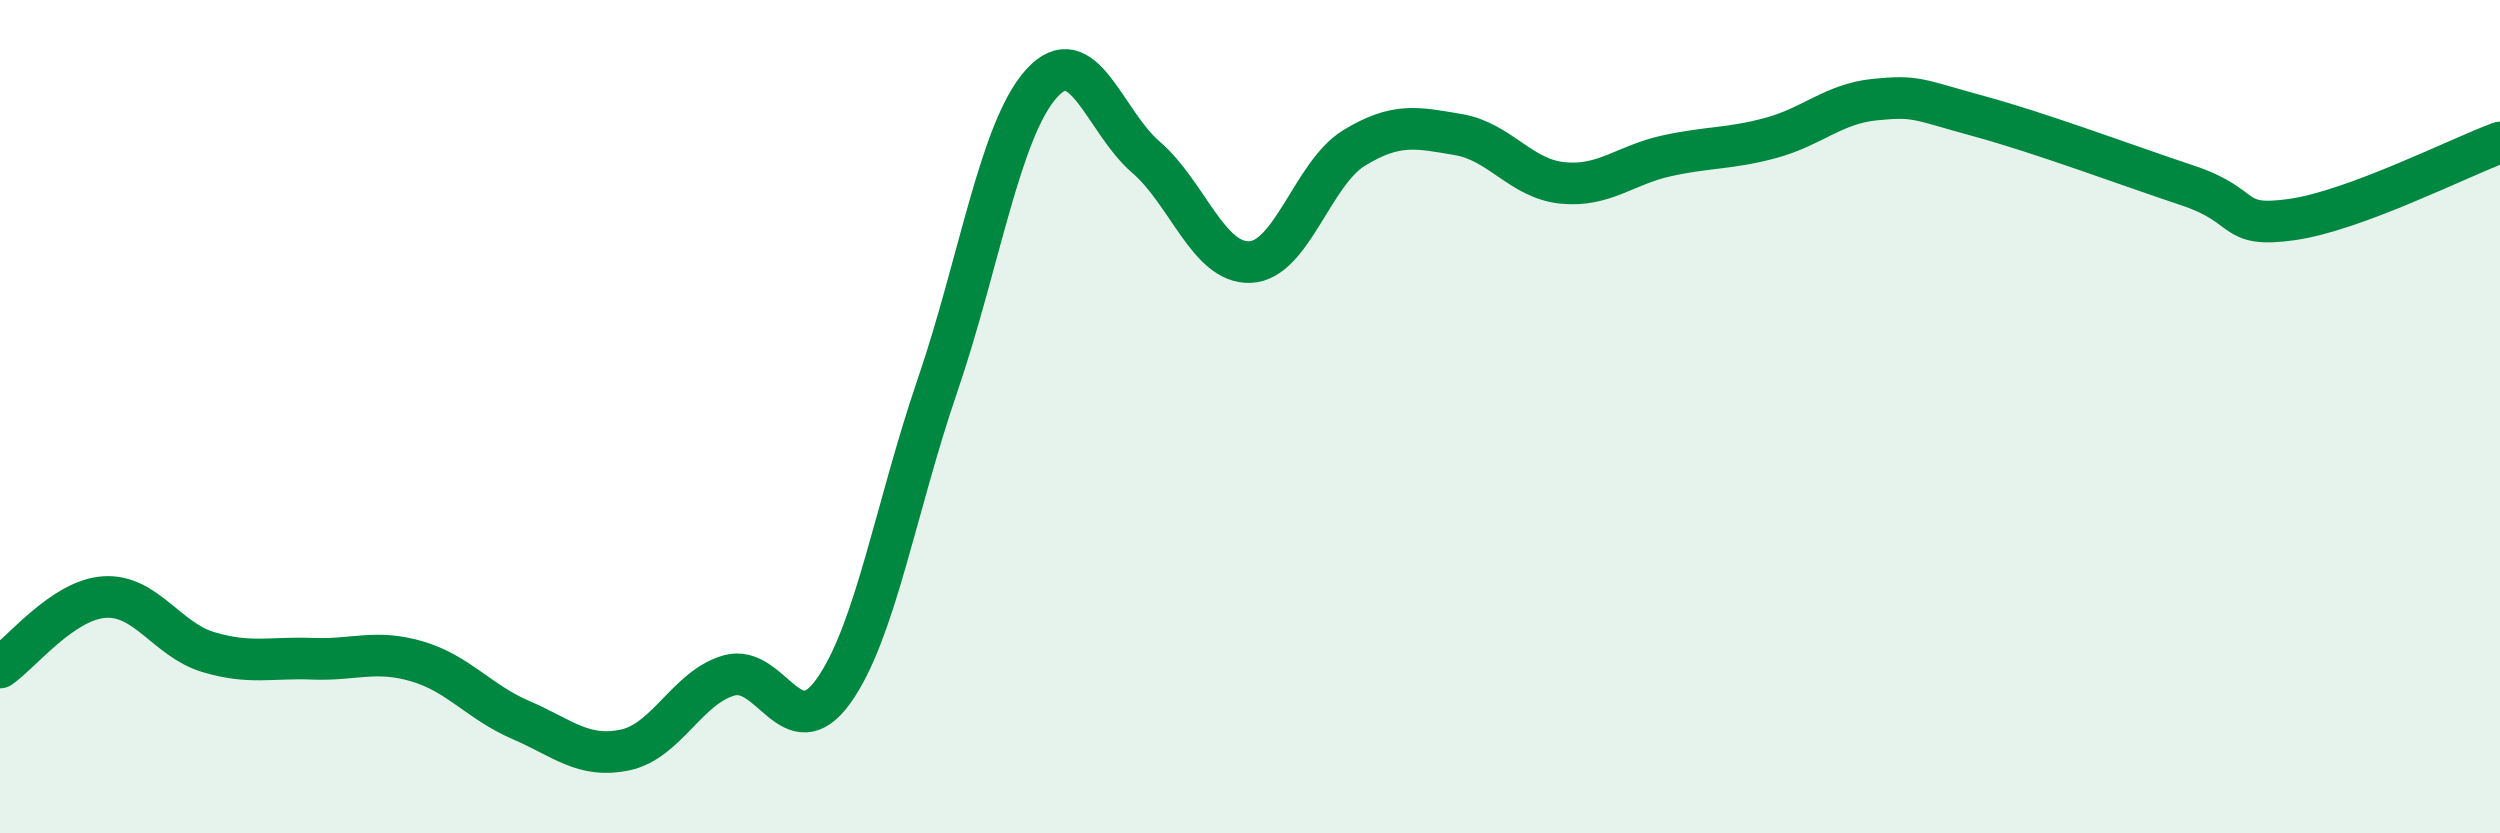 
    <svg width="60" height="20" viewBox="0 0 60 20" xmlns="http://www.w3.org/2000/svg">
      <path
        d="M 0,16.02 C 0.5,15.68 1.5,14.4 2.5,14.33 C 3.5,14.26 4,15.35 5,15.65 C 6,15.95 6.5,15.77 7.5,15.81 C 8.5,15.85 9,15.58 10,15.87 C 11,16.16 11.5,16.85 12.5,17.28 C 13.5,17.71 14,18.21 15,18 C 16,17.79 16.5,16.49 17.5,16.21 C 18.5,15.93 19,17.98 20,16.59 C 21,15.2 21.5,12.17 22.5,9.25 C 23.5,6.33 24,3.1 25,2 C 26,0.9 26.5,2.91 27.5,3.77 C 28.5,4.63 29,6.33 30,6.29 C 31,6.25 31.5,4.16 32.5,3.55 C 33.5,2.94 34,3.06 35,3.23 C 36,3.4 36.5,4.29 37.5,4.39 C 38.5,4.49 39,3.96 40,3.74 C 41,3.52 41.5,3.58 42.5,3.31 C 43.5,3.04 44,2.49 45,2.39 C 46,2.29 46,2.38 47.5,2.79 C 49,3.2 51,3.95 52.5,4.45 C 54,4.95 53.5,5.48 55,5.27 C 56.5,5.06 59,3.79 60,3.42L60 20L0 20Z"
        fill="#008740"
        opacity="0.1"
        stroke-linecap="round"
        stroke-linejoin="round"
      />
      <path
        d="M 0,16.02 C 0.5,15.68 1.5,14.4 2.5,14.33 C 3.5,14.26 4,15.35 5,15.65 C 6,15.95 6.5,15.77 7.5,15.81 C 8.5,15.85 9,15.58 10,15.87 C 11,16.16 11.5,16.85 12.5,17.28 C 13.5,17.71 14,18.21 15,18 C 16,17.79 16.5,16.49 17.5,16.21 C 18.5,15.93 19,17.98 20,16.59 C 21,15.2 21.5,12.17 22.5,9.25 C 23.5,6.33 24,3.1 25,2 C 26,0.9 26.5,2.91 27.5,3.77 C 28.5,4.63 29,6.33 30,6.29 C 31,6.25 31.5,4.16 32.5,3.55 C 33.5,2.94 34,3.06 35,3.23 C 36,3.4 36.5,4.29 37.5,4.39 C 38.5,4.49 39,3.96 40,3.74 C 41,3.52 41.5,3.58 42.5,3.31 C 43.5,3.04 44,2.49 45,2.39 C 46,2.29 46,2.38 47.5,2.79 C 49,3.2 51,3.95 52.5,4.45 C 54,4.95 53.5,5.48 55,5.27 C 56.5,5.06 59,3.79 60,3.42"
        stroke="#008740"
        stroke-width="1"
        fill="none"
        stroke-linecap="round"
        stroke-linejoin="round"
      />
    </svg>
  